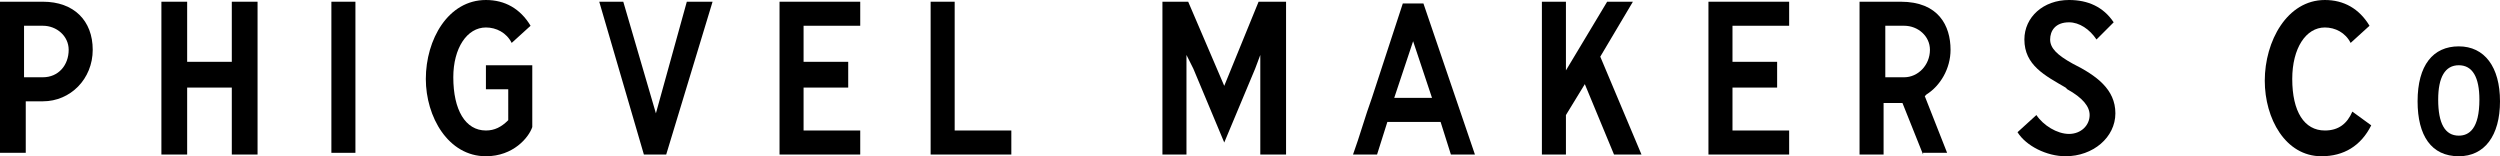 <?xml version="1.0" encoding="utf-8"?>
<!-- Generator: Adobe Illustrator 27.9.1, SVG Export Plug-In . SVG Version: 6.00 Build 0)  -->
<svg version="1.1" id="レイヤー_1" xmlns="http://www.w3.org/2000/svg" xmlns:xlink="http://www.w3.org/1999/xlink" x="0px"
	 y="0px" viewBox="0 0 145.6 9.1" enable-background="new 0 0 145.6 9.1" xml:space="preserve">
<g>
	<path d="M0,9V0.1h2.5c1.8,0,2.9,1.1,2.9,2.8c0,1.7-1.3,3-2.9,3h-1v3H0z M1.4,4.5h1.1C3.4,4.5,4,3.8,4,2.9c0-0.8-0.7-1.4-1.5-1.4
		H1.4V4.5z"/>
	<polygon points="13.5,9 13.5,5.1 10.9,5.1 10.9,9 9.4,9 9.4,0.1 10.9,0.1 10.9,3.6 13.5,3.6 13.5,0.1 15,0.1 15,9 	"/>
	<rect x="19.3" y="0.1" width="1.4" height="8.8"/>
	<path d="M28.3,9.1c-2.2,0-3.5-2.3-3.5-4.5c0-2.3,1.3-4.6,3.5-4.6c1.1,0,2,0.5,2.6,1.5l-1.1,1c-0.3-0.6-0.9-0.9-1.5-0.9
		c-1.1,0-1.9,1.2-1.9,2.9c0,1.9,0.7,3.1,1.9,3.1c0.5,0,0.9-0.2,1.3-0.6l0-0.1V5.2h-1.3l0-1.4h2.7v3.6C30.8,8,29.9,9.1,28.3,9.1"/>
	<polygon points="37.5,9 34.9,0.1 36.3,0.1 38.2,6.6 40,0.1 41.5,0.1 38.8,9 	"/>
	<polygon points="45.4,9 45.4,0.1 50.1,0.1 50.1,1.5 46.8,1.5 46.8,3.6 49.4,3.6 49.4,5.1 46.8,5.1 46.8,7.6 50.1,7.6 50.1,9 	"/>
	<polygon points="54.2,9 54.2,0.1 55.6,0.1 55.6,7.6 58.9,7.6 58.9,9 	"/>
	<polygon points="73.4,9 73.4,3.2 73.1,4 71.3,8.3 69.5,4 69.1,3.2 69.1,9 67.7,9 67.7,0.1 69.2,0.1 71.3,5 73.3,0.1 74.9,0.1 
		74.9,9 	"/>
	<path d="M84.5,9l-0.6-1.9h-3.1L80.2,9h-1.4c0.4-1.1,0.7-2.2,1.1-3.3c0.6-1.8,1.2-3.7,1.8-5.5h1.2L85.9,9H84.5z M81.2,5.7h2.2
		l-1.1-3.3L81.2,5.7z"/>
	<polygon points="94,9 92.3,4.9 91.2,6.7 91.2,9 89.8,9 89.8,0.1 91.2,0.1 91.2,4.1 93.6,0.1 95.1,0.1 93.2,3.3 95.6,9 	"/>
	<polygon points="99.5,9 99.5,0.1 104.2,0.1 104.2,1.5 100.9,1.5 100.9,3.6 103.5,3.6 103.5,5.1 100.9,5.1 100.9,7.6 104.2,7.6 
		104.2,9 	"/>
	<path d="M112,9l-1.2-3h-1.1v3h-1.4V0.1h2.4c2.2,0,2.9,1.4,2.9,2.8c0,1.1-0.6,2.1-1.4,2.6l-0.1,0.1l1.3,3.3H112z M109.8,4.5h1.1
		c0.8,0,1.5-0.7,1.5-1.6c0-0.8-0.7-1.4-1.5-1.4h-1.1V4.5z"/>
	<path d="M120.3,9.1c-1.1,0-2.3-0.6-2.8-1.4l1.1-1c0.4,0.6,1.2,1.1,1.9,1.1c0.7,0,1.2-0.5,1.2-1.1c0-0.5-0.4-1-1.3-1.5l-0.1-0.1
		c-1.2-0.7-2.4-1.3-2.4-2.8c0-1.3,1.1-2.3,2.6-2.3c1.1,0,2,0.4,2.6,1.3l-1,1c-0.4-0.6-1-1-1.6-1c-0.8,0-1.1,0.5-1.1,1
		c0,0.5,0.4,0.9,1.3,1.4c1.4,0.7,2.5,1.5,2.5,2.9C123.2,8,121.9,9.1,120.3,9.1"/>
	<path d="M135.2,9.1c-2.1,0-3.3-2.2-3.3-4.4c0-2.3,1.3-4.7,3.5-4.7c1.1,0,2,0.5,2.6,1.5l-1.1,1c-0.3-0.6-0.9-0.9-1.5-0.9
		c-1.1,0-1.9,1.2-1.9,3c0,1.9,0.7,3,1.9,3c0.8,0,1.3-0.4,1.6-1.1l1.1,0.8C137.5,8.5,136.5,9.1,135.2,9.1"/>
	<path d="M143.2,9.1c-1.6,0-2.4-1.2-2.4-3.2c0-2.1,0.9-3.2,2.4-3.2c1.5,0,2.4,1.2,2.4,3.2C145.6,7.9,144.7,9.1,143.2,9.1 M143.2,3.8
		c-0.8,0-1.2,0.7-1.2,2c0,1.4,0.4,2.1,1.2,2.1c0.6,0,1.2-0.4,1.2-2.1C144.4,4.5,144,3.8,143.2,3.8"/>
</g>
<g>
</g>
<g>
</g>
<g>
</g>
<g>
</g>
<g>
</g>
<g>
</g>
<g>
</g>
<g>
</g>
<g>
</g>
<g>
</g>
<g>
</g>
<g>
</g>
<g>
</g>
<g>
</g>
<g>
</g>
</svg>
